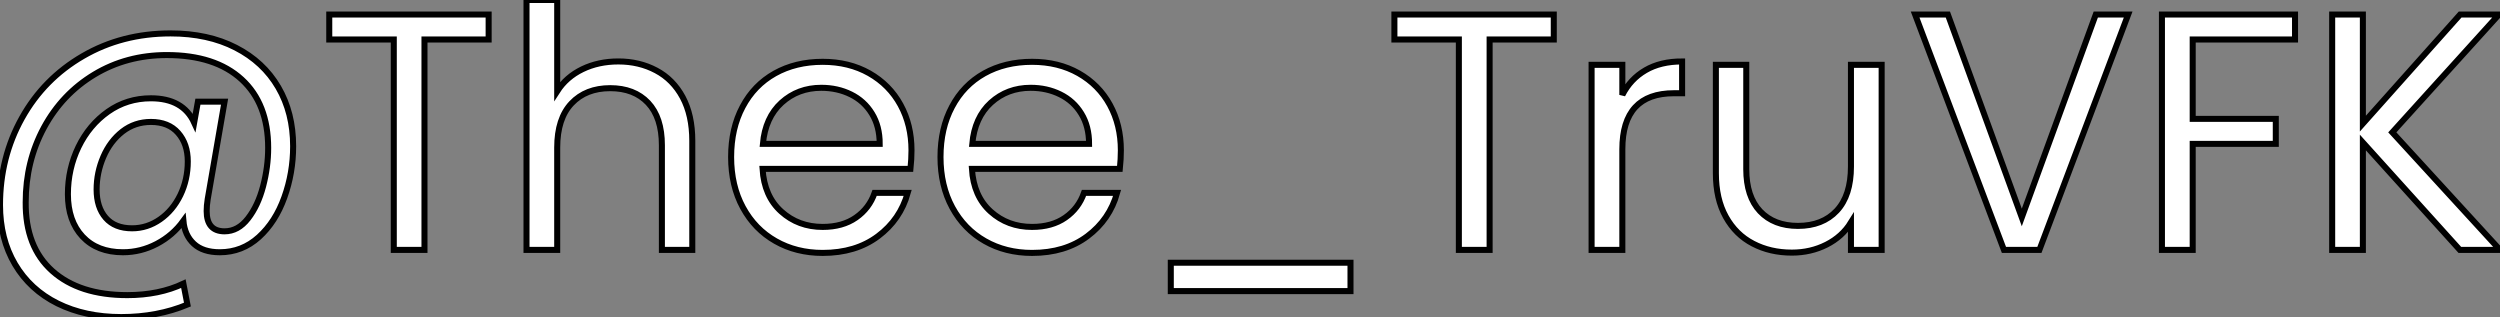 <?xml version="1.0" standalone="no"?>
<svg xmlns="http://www.w3.org/2000/svg" viewBox="4.03 -41.44 414.57 52.58"><rect x="4.03" y="-41.44" width="414.57" height="52.58" fill="#808080" stroke="none"/><path d="M32.31-35.90Q38.53-35.90 43.12-33.54Q47.71-31.19 50.18-26.96Q52.64-22.74 52.64-17.19L52.64-17.19Q52.64-12.77 51.18-8.71Q49.73-4.65 46.96-2.13Q44.18 0.39 40.49 0.39L40.49 0.39Q37.69 0.39 36.18-1.01Q34.66-2.41 34.44-4.82L34.44-4.82Q32.70-2.41 30.04-1.01Q27.38 0.39 24.42 0.39L24.42 0.39Q20.16 0.39 17.72-2.21Q15.29-4.82 15.29-9.24L15.29-9.24Q15.29-13.44 17.05-17.08Q18.82-20.72 21.95-22.93Q25.09-25.14 29.06-25.14L29.06-25.14Q34.38-25.14 36.23-21.11L36.23-21.11L36.85-24.58L41.27-24.58L38.47-8.40Q38.30-7.34 38.30-6.44L38.30-6.44Q38.30-3.08 41.27-3.08L41.27-3.08Q43.51-3.08 45.16-5.21Q46.82-7.34 47.66-10.56Q48.50-13.78 48.50-16.91L48.50-16.91Q48.50-24.25 44.10-28.28Q39.70-32.31 31.70-32.31L31.70-32.31Q25.03-32.31 19.68-29.09Q14.34-25.87 11.31-20.27Q8.29-14.67 8.29-7.90L8.29-7.90Q8.23-0.50 12.71 3.50Q17.19 7.50 25.14 7.50L25.14 7.50Q30.41 7.50 34.44 5.60L34.44 5.60L35.11 9.07Q30.13 11.14 24.14 11.14L24.14 11.14Q18.14 11.14 13.58 8.88Q9.02 6.61 6.52 2.38Q4.03-1.85 4.03-7.45L4.03-7.45Q4.03-15.34 7.67-21.87Q11.31-28.39 17.78-32.14Q24.25-35.90 32.31-35.90L32.31-35.90ZM25.93-3.58Q28.45-3.58 30.58-5.07Q32.70-6.55 33.94-9.10Q35.17-11.65 35.17-14.67L35.17-14.67Q35.17-17.58 33.57-19.40Q31.98-21.22 29.06-21.22L29.06-21.22Q26.38-21.22 24.33-19.63Q22.29-18.03 21.17-15.43Q20.05-12.82 20.05-10.02L20.05-10.02Q20.05-7.06 21.56-5.32Q23.07-3.58 25.93-3.58L25.93-3.58ZM58.63-39.03L85.06-39.03L85.06-34.89L74.42-34.89L74.42 0L69.33 0L69.33-34.89L58.63-34.89L58.63-39.03ZM106.57-31.25Q110.04-31.25 112.84-29.76Q115.64-28.28 117.24-25.31Q118.83-22.34 118.83-18.09L118.83-18.09L118.83 0L113.79 0L113.79-17.36Q113.79-21.95 111.50-24.39Q109.20-26.82 105.22-26.82L105.22-26.82Q101.19-26.82 98.81-24.30Q96.43-21.78 96.43-16.97L96.43-16.97L96.43 0L91.34 0L91.34-41.44L96.43-41.44L96.43-26.32Q97.94-28.67 100.60-29.96Q103.26-31.25 106.57-31.25L106.57-31.25ZM155.18-16.52Q155.18-15.06 155.01-13.44L155.01-13.44L130.48-13.44Q130.76-8.90 133.59-6.36Q136.42-3.81 140.45-3.81L140.45-3.81Q143.75-3.81 145.96-5.35Q148.18-6.89 149.07-9.46L149.07-9.46L154.56-9.46Q153.33-5.04 149.63-2.27Q145.94 0.50 140.45 0.50L140.45 0.50Q136.08 0.50 132.64-1.46Q129.19-3.42 127.23-7.03Q125.27-10.64 125.27-15.40L125.27-15.40Q125.27-20.16 127.18-23.74Q129.08-27.33 132.52-29.26Q135.97-31.19 140.45-31.19L140.45-31.19Q144.82-31.19 148.18-29.29Q151.54-27.38 153.36-24.05Q155.18-20.72 155.18-16.52L155.18-16.52ZM149.91-17.58Q149.91-20.50 148.62-22.60Q147.34-24.70 145.12-25.79Q142.91-26.88 140.22-26.88L140.22-26.88Q136.36-26.88 133.64-24.42Q130.93-21.95 130.54-17.58L130.54-17.58L149.91-17.58ZM189.90-16.52Q189.90-15.06 189.73-13.44L189.73-13.44L165.20-13.44Q165.48-8.90 168.31-6.36Q171.14-3.81 175.17-3.81L175.17-3.81Q178.47-3.81 180.68-5.35Q182.90-6.89 183.79-9.46L183.79-9.46L189.28-9.46Q188.05-5.04 184.35-2.27Q180.66 0.50 175.17 0.50L175.17 0.50Q170.80 0.50 167.36-1.46Q163.91-3.42 161.95-7.03Q159.99-10.64 159.99-15.40L159.99-15.40Q159.99-20.16 161.90-23.74Q163.80-27.33 167.24-29.26Q170.69-31.19 175.17-31.19L175.17-31.19Q179.54-31.19 182.90-29.29Q186.26-27.38 188.08-24.05Q189.90-20.72 189.90-16.52L189.90-16.52ZM184.63-17.58Q184.63-20.50 183.34-22.60Q182.06-24.70 179.84-25.79Q177.63-26.88 174.94-26.88L174.94-26.88Q171.08-26.88 168.36-24.42Q165.65-21.95 165.26-17.58L165.26-17.58L184.63-17.58ZM198.18 2.13L227.98 2.13L227.98 6.83L198.18 6.83L198.18 2.13ZM235.26-39.03L261.69-39.03L261.69-34.89L251.05-34.89L251.05 0L245.95 0L245.95-34.89L235.26-34.89L235.26-39.03ZM273.06-25.70Q274.40-28.34 276.89-29.79Q279.38-31.25 282.97-31.25L282.97-31.25L282.97-25.98L281.62-25.98Q273.06-25.98 273.06-16.69L273.06-16.69L273.06 0L267.96 0L267.96-30.69L273.06-30.69L273.06-25.70ZM310.97-30.69L316.06-30.69L316.06 0L310.97 0L310.97-4.54Q309.51-2.18 306.91-0.87Q304.30 0.45 301.17 0.45L301.17 0.45Q297.58 0.45 294.73-1.04Q291.87-2.52 290.22-5.49Q288.57-8.46 288.57-12.71L288.57-12.71L288.57-30.69L293.61-30.69L293.61-13.38Q293.61-8.85 295.90-6.41Q298.20-3.98 302.18-3.98L302.18-3.98Q306.26-3.98 308.62-6.50Q310.97-9.02 310.97-13.83L310.97-13.83L310.97-30.69ZM351.57-39.03L356.94-39.03L342.22 0L336.34 0L321.61-39.03L327.04-39.03L339.30-5.38L351.57-39.03ZM362.54-39.03L384.61-39.03L384.61-34.89L367.64-34.89L367.64-21.73L381.42-21.73L381.42-17.58L367.64-17.58L367.64 0L362.54 0L362.54-39.03ZM418.60 0L411.94 0L395.86-17.81L395.86 0L390.77 0L390.77-39.03L395.86-39.03L395.86-20.94L411.99-39.03L418.43-39.03L400.74-19.49L418.60 0Z" fill="white" stroke="black" transform="scale(1,1)"/></svg>
